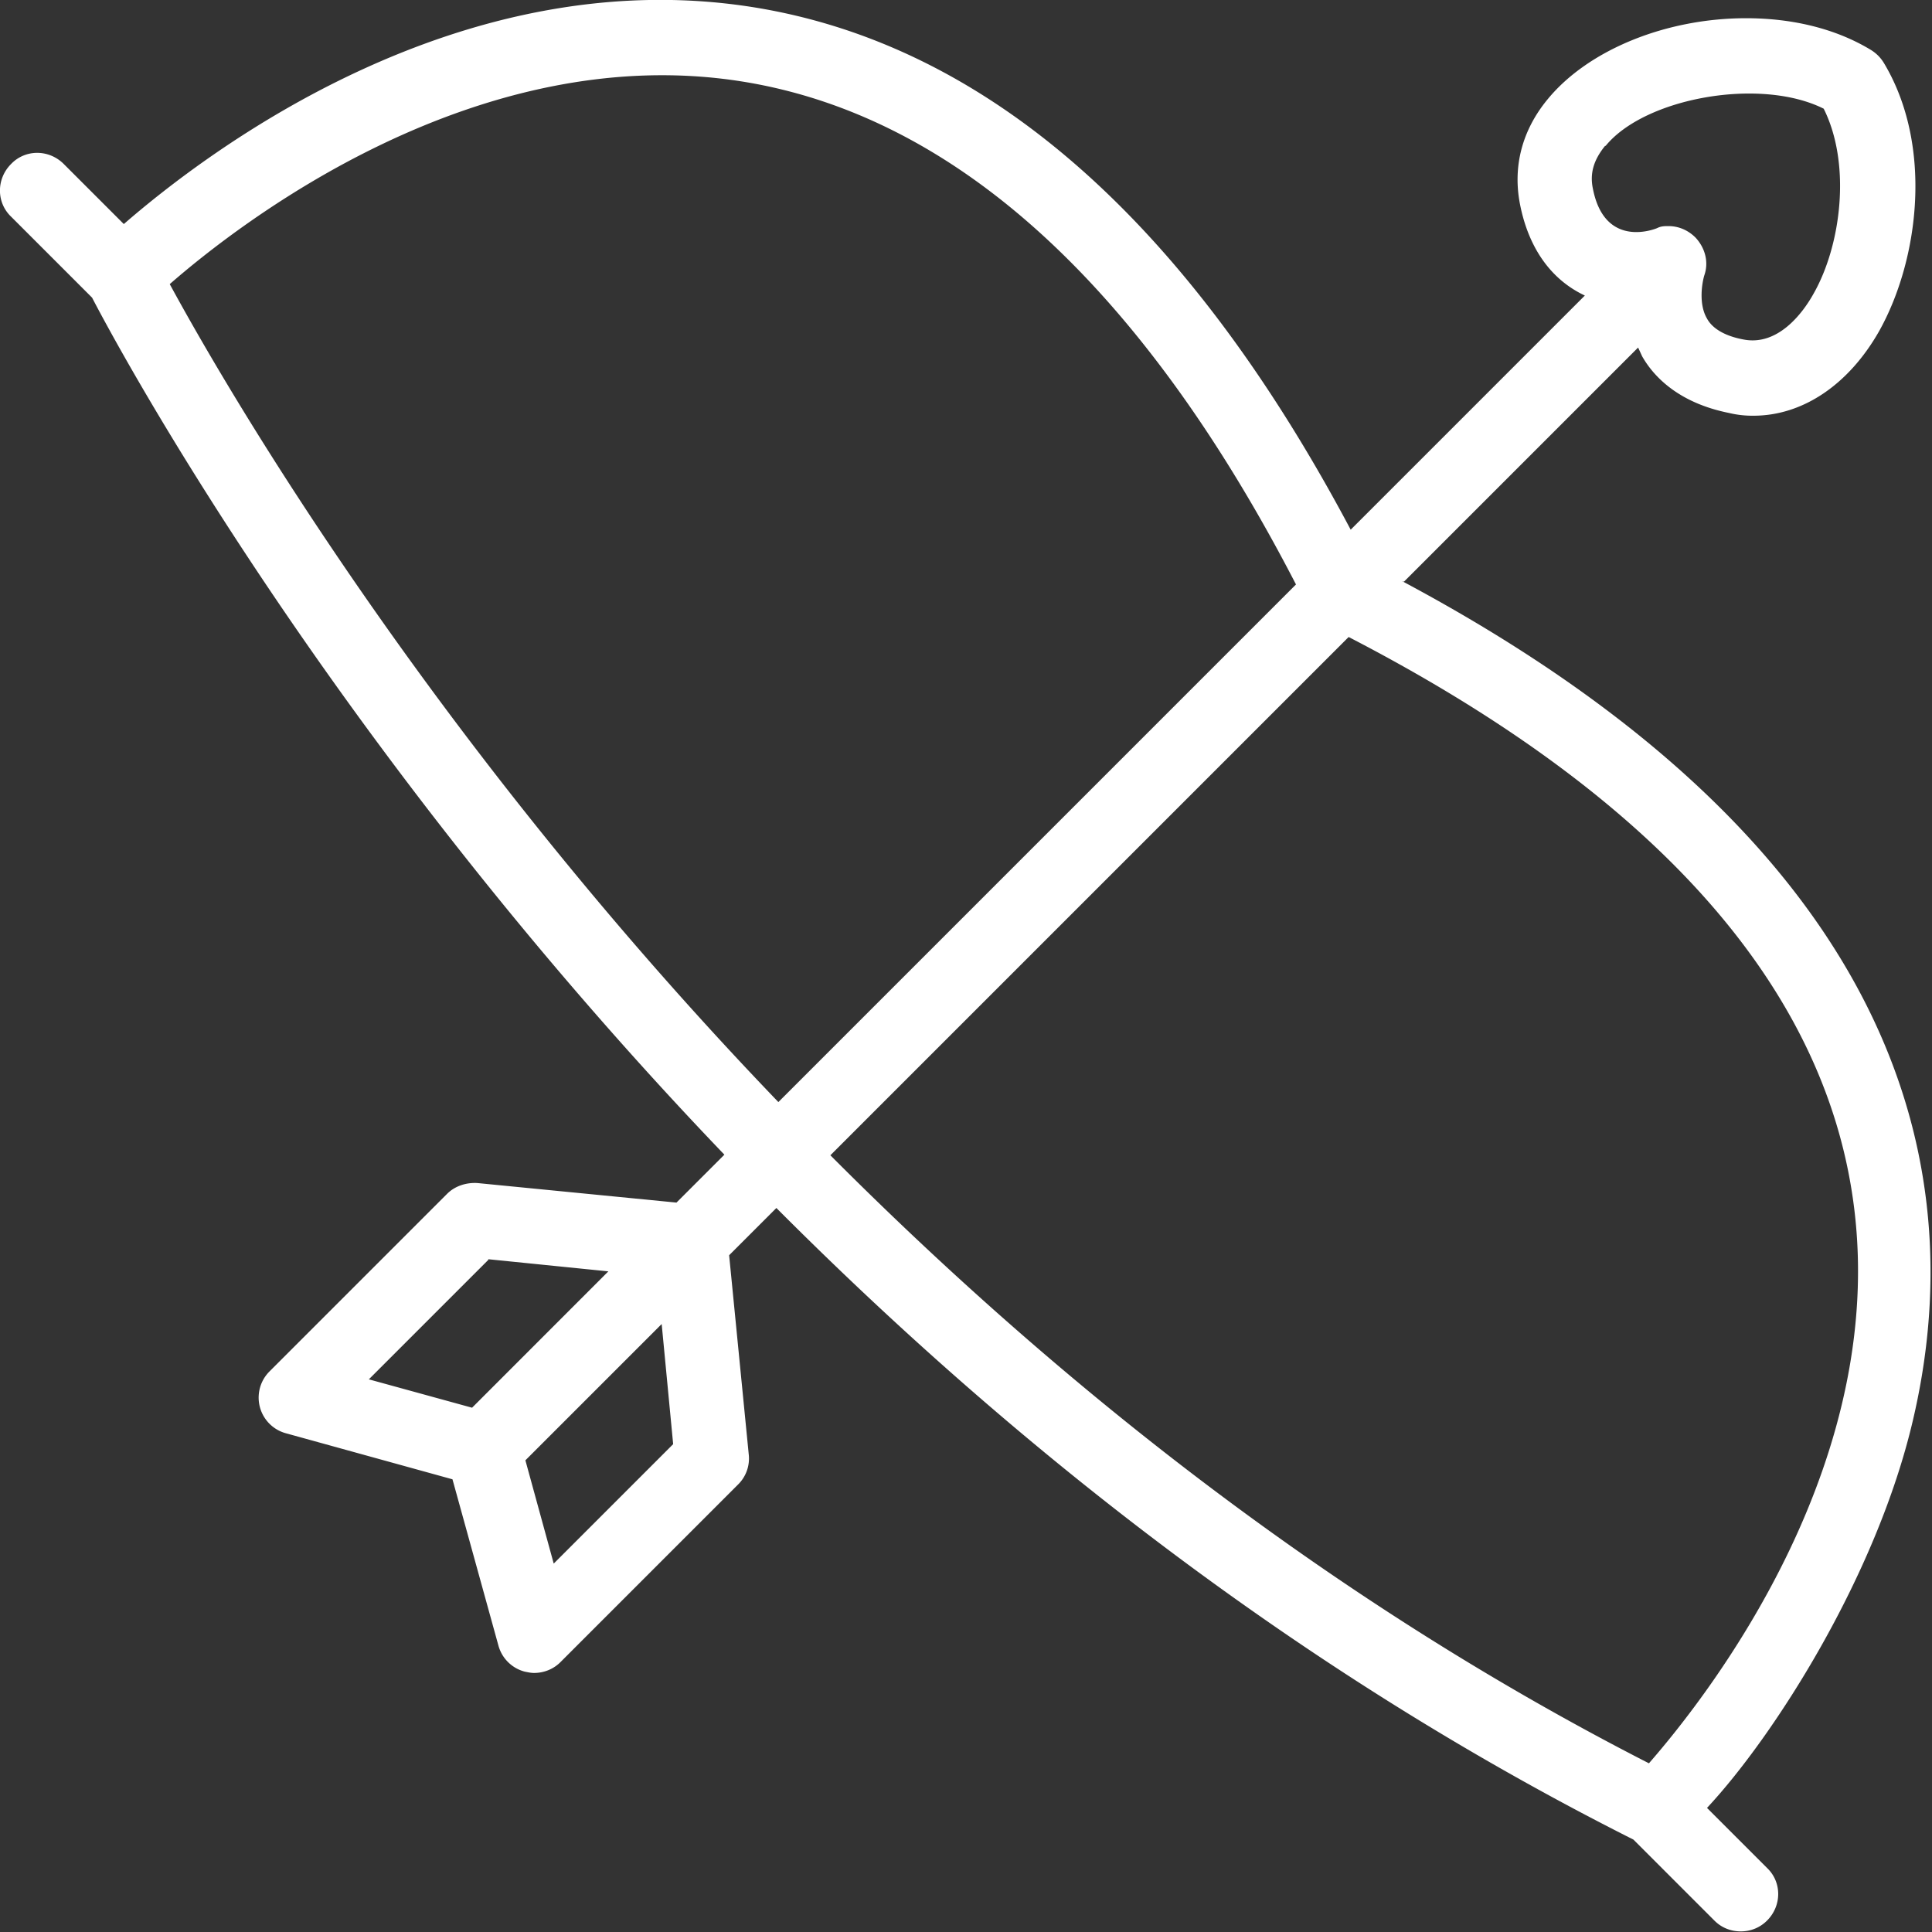 <svg xmlns="http://www.w3.org/2000/svg" width="35" height="35" fill="none" xmlns:v="https://vecta.io/nano"><rect width="100%" height="100%" fill="#333333" stroke="none"/><path d="M25.434 10.538l4.242-4.242.073.159c.208.367.66.844 1.577 1.027a1.8 1.8 0 0 0 .44.049c.892 0 1.724-.562 2.274-1.528.721-1.284.99-3.362.086-4.866-.061-.098-.135-.171-.232-.232C33.27.526 32.488.33 31.632.33c-1.455 0-2.861.575-3.594 1.467-.465.562-.636 1.222-.501 1.907.159.807.575 1.369 1.174 1.65l-4.242 4.242C21.498 3.998 17.879.819 13.674.135 8.307-.733 3.735 2.763 2.243 4.059L1.155 2.971c-.269-.269-.697-.269-.954 0-.269.269-.269.697 0 .954l1.467 1.467c.477.917 4.328 8.093 11.455 15.526l-.868.868-3.606-.354c-.196-.012-.403.049-.55.196l-3.215 3.215a.67.67 0 0 0 .306 1.125l3.007.831.831 3.007a.67.67 0 0 0 .477.477c.061.012.11.024.171.024.183 0 .355-.073.477-.196l3.215-3.215a.66.66 0 0 0 .196-.55l-.355-3.606.856-.856c4.156 4.169 9.328 8.325 15.526 11.442l1.467 1.467c.134.135.306.196.477.196s.342-.061.477-.196c.269-.269.269-.697 0-.953l-1.088-1.088c1.21-1.296 3.068-4.193 3.729-7.017.99-4.205.147-10.196-9.254-15.208l.037.012zM8.845 22.812l2.176.22-2.469 2.47-1.87-.514 2.164-2.164v-.012zm1.186 5.513l-.513-1.87 2.469-2.469.208 2.176-2.164 2.164zM29.089 2.641c.709-.868 2.8-1.247 3.949-.672.501 1.002.318 2.469-.183 3.35-.196.355-.648.954-1.271.831-.33-.061-.562-.196-.66-.379-.159-.269-.086-.66-.049-.782.086-.245.012-.501-.159-.685-.134-.134-.306-.208-.489-.208-.073 0-.134 0-.208.037 0 0-.941.403-1.161-.709-.061-.281.012-.526.22-.782h.012zM3.075 5.147C4.322 4.059 8.625.697 13.466 1.48c3.839.623 7.213 3.692 10.012 9.108l-9.377 9.377C7.696 13.301 4.004 6.859 3.075 5.147zm26.797 26.797c-5.905-3.019-10.844-7.017-14.829-11.015l9.389-9.389c5.416 2.8 8.484 6.161 9.108 10 .795 4.853-2.579 9.156-3.667 10.403z" fill="#fff"/></svg>
